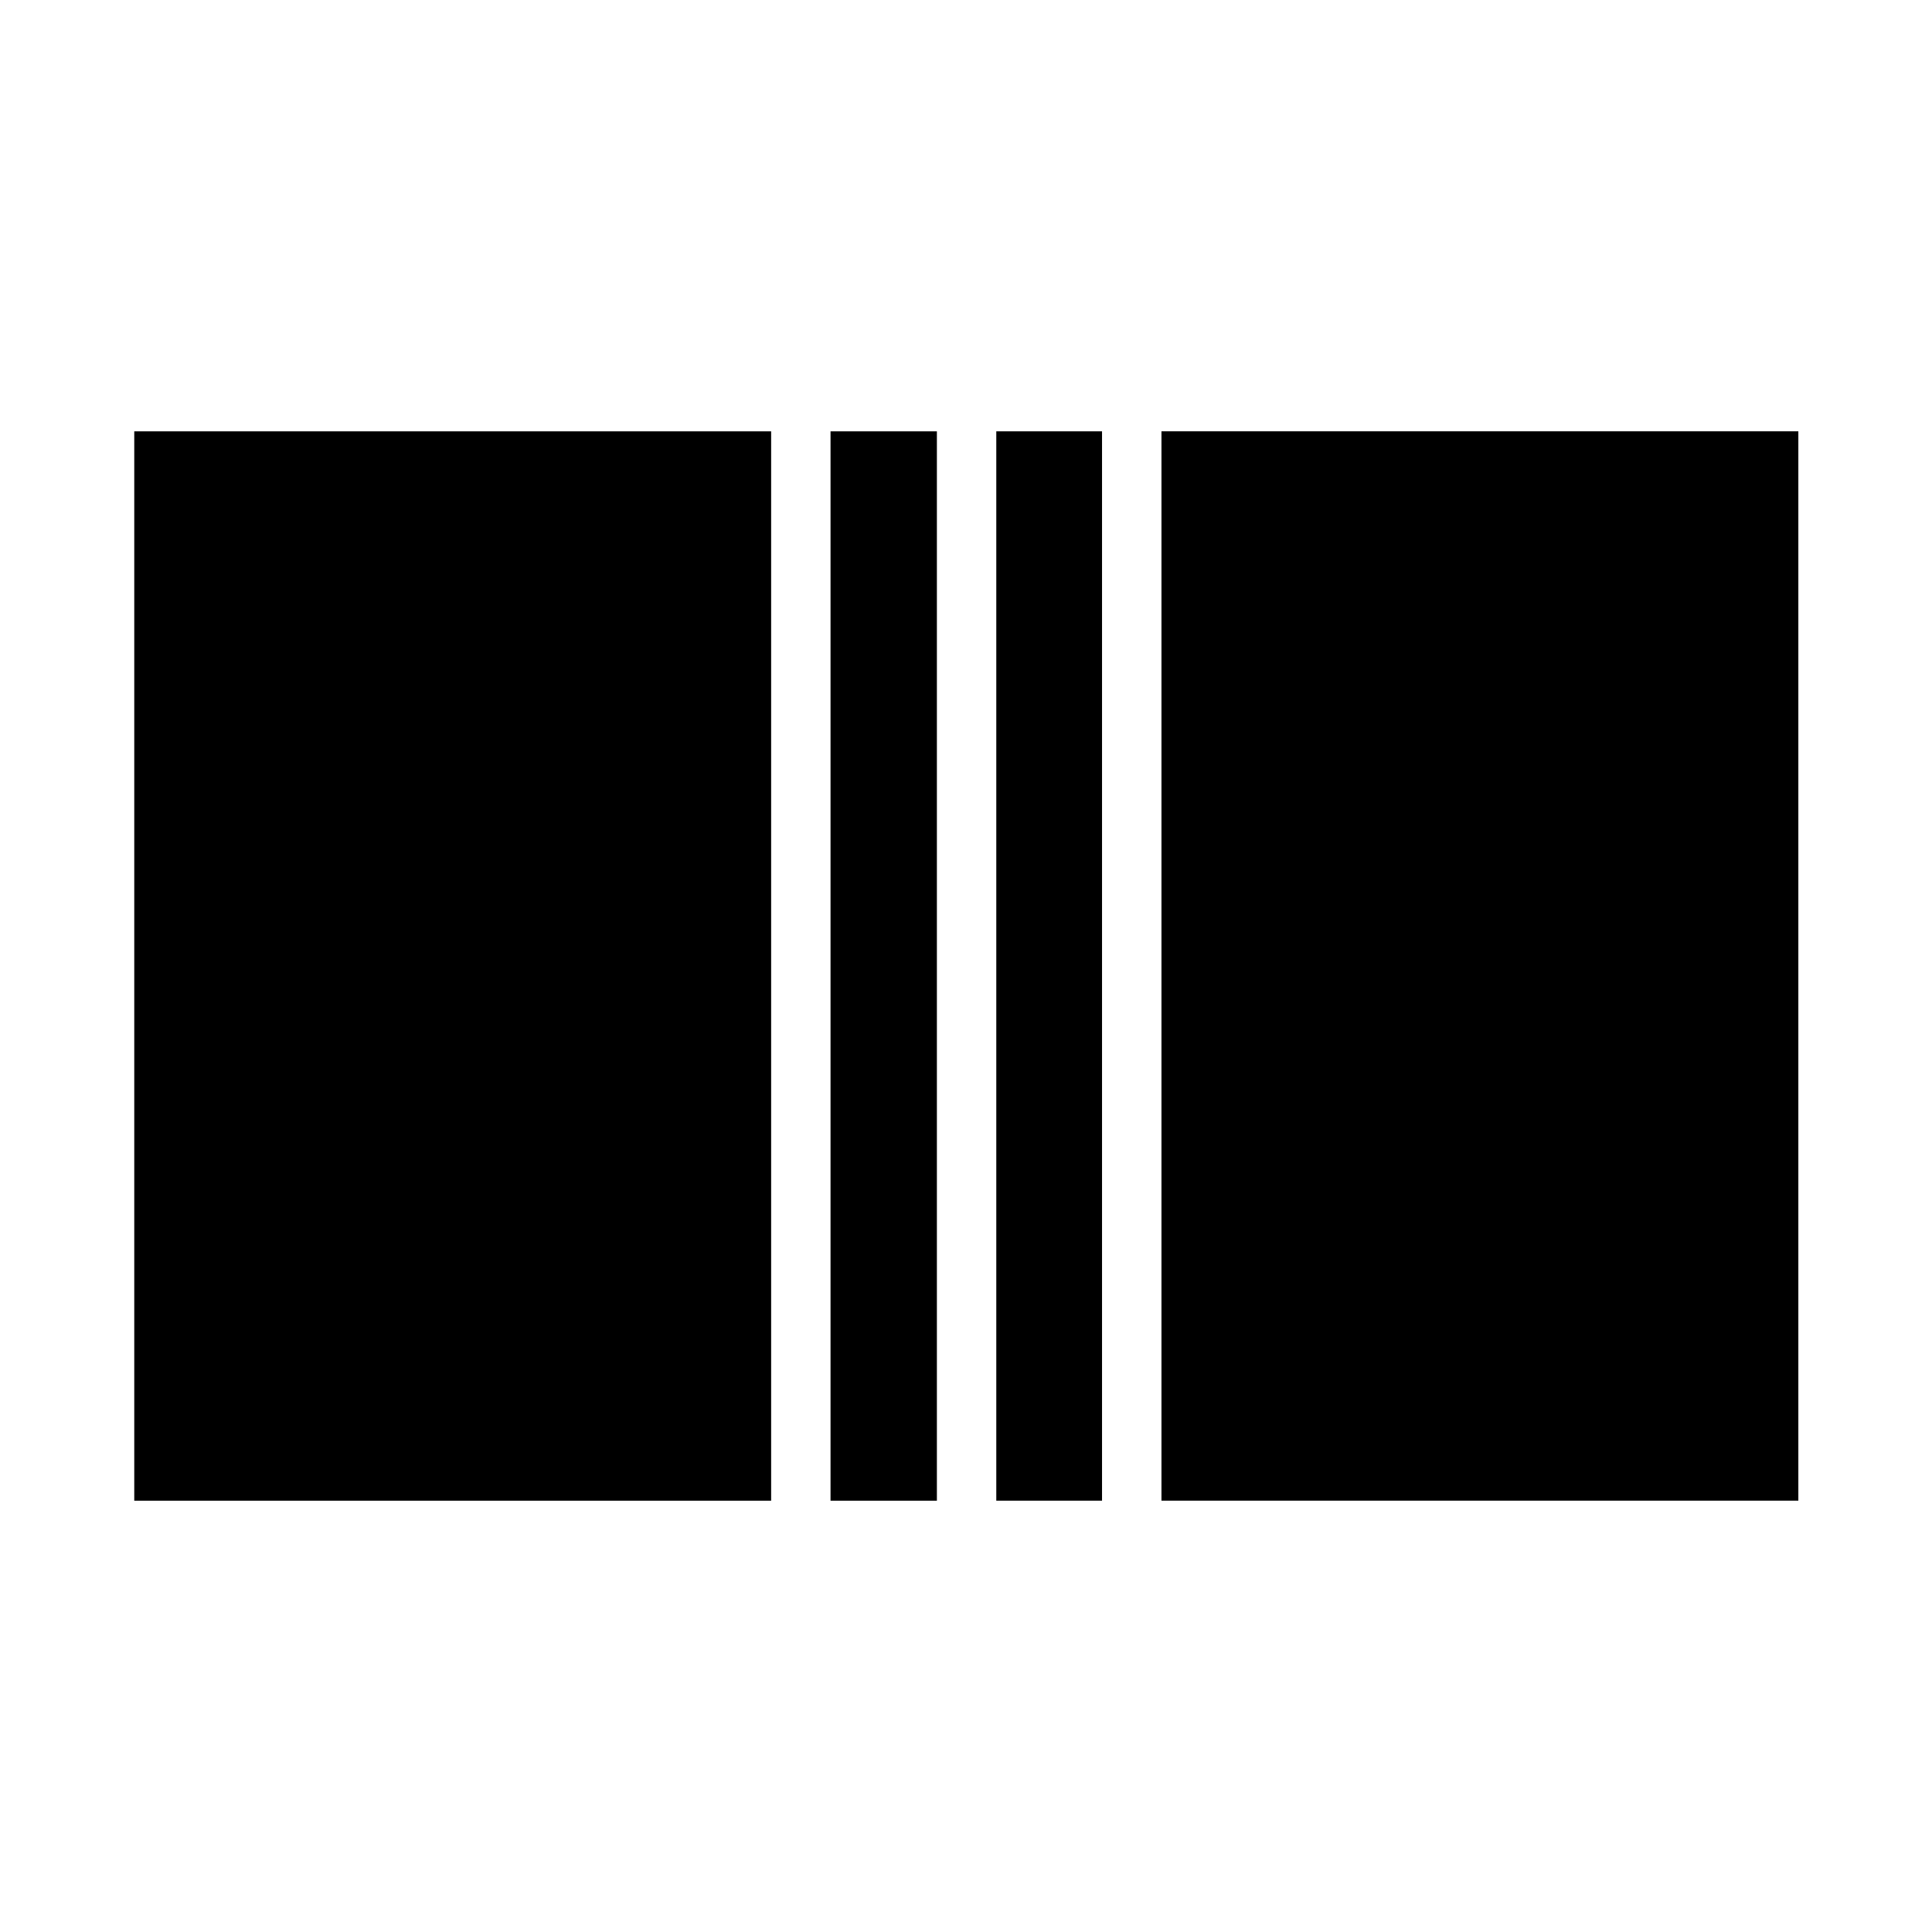 <?xml version="1.0" encoding="UTF-8"?>
<!-- Uploaded to: SVG Repo, www.svgrepo.com, Generator: SVG Repo Mixer Tools -->
<svg fill="#000000" width="800px" height="800px" version="1.1" viewBox="144 144 512 512" xmlns="http://www.w3.org/2000/svg">
 <g>
  <path d="m348.36 541.7v-283.39h-168.78v283.39z"/>
  <path d="m400 541.7h-7.715v-283.39h-28.184v283.39z"/>
  <path d="m436.05 258.3h-28.023v283.39h-7.871 35.895z"/>
  <path d="m451.8 258.3h168.78v283.39h-168.78z"/>
 </g>
</svg>
